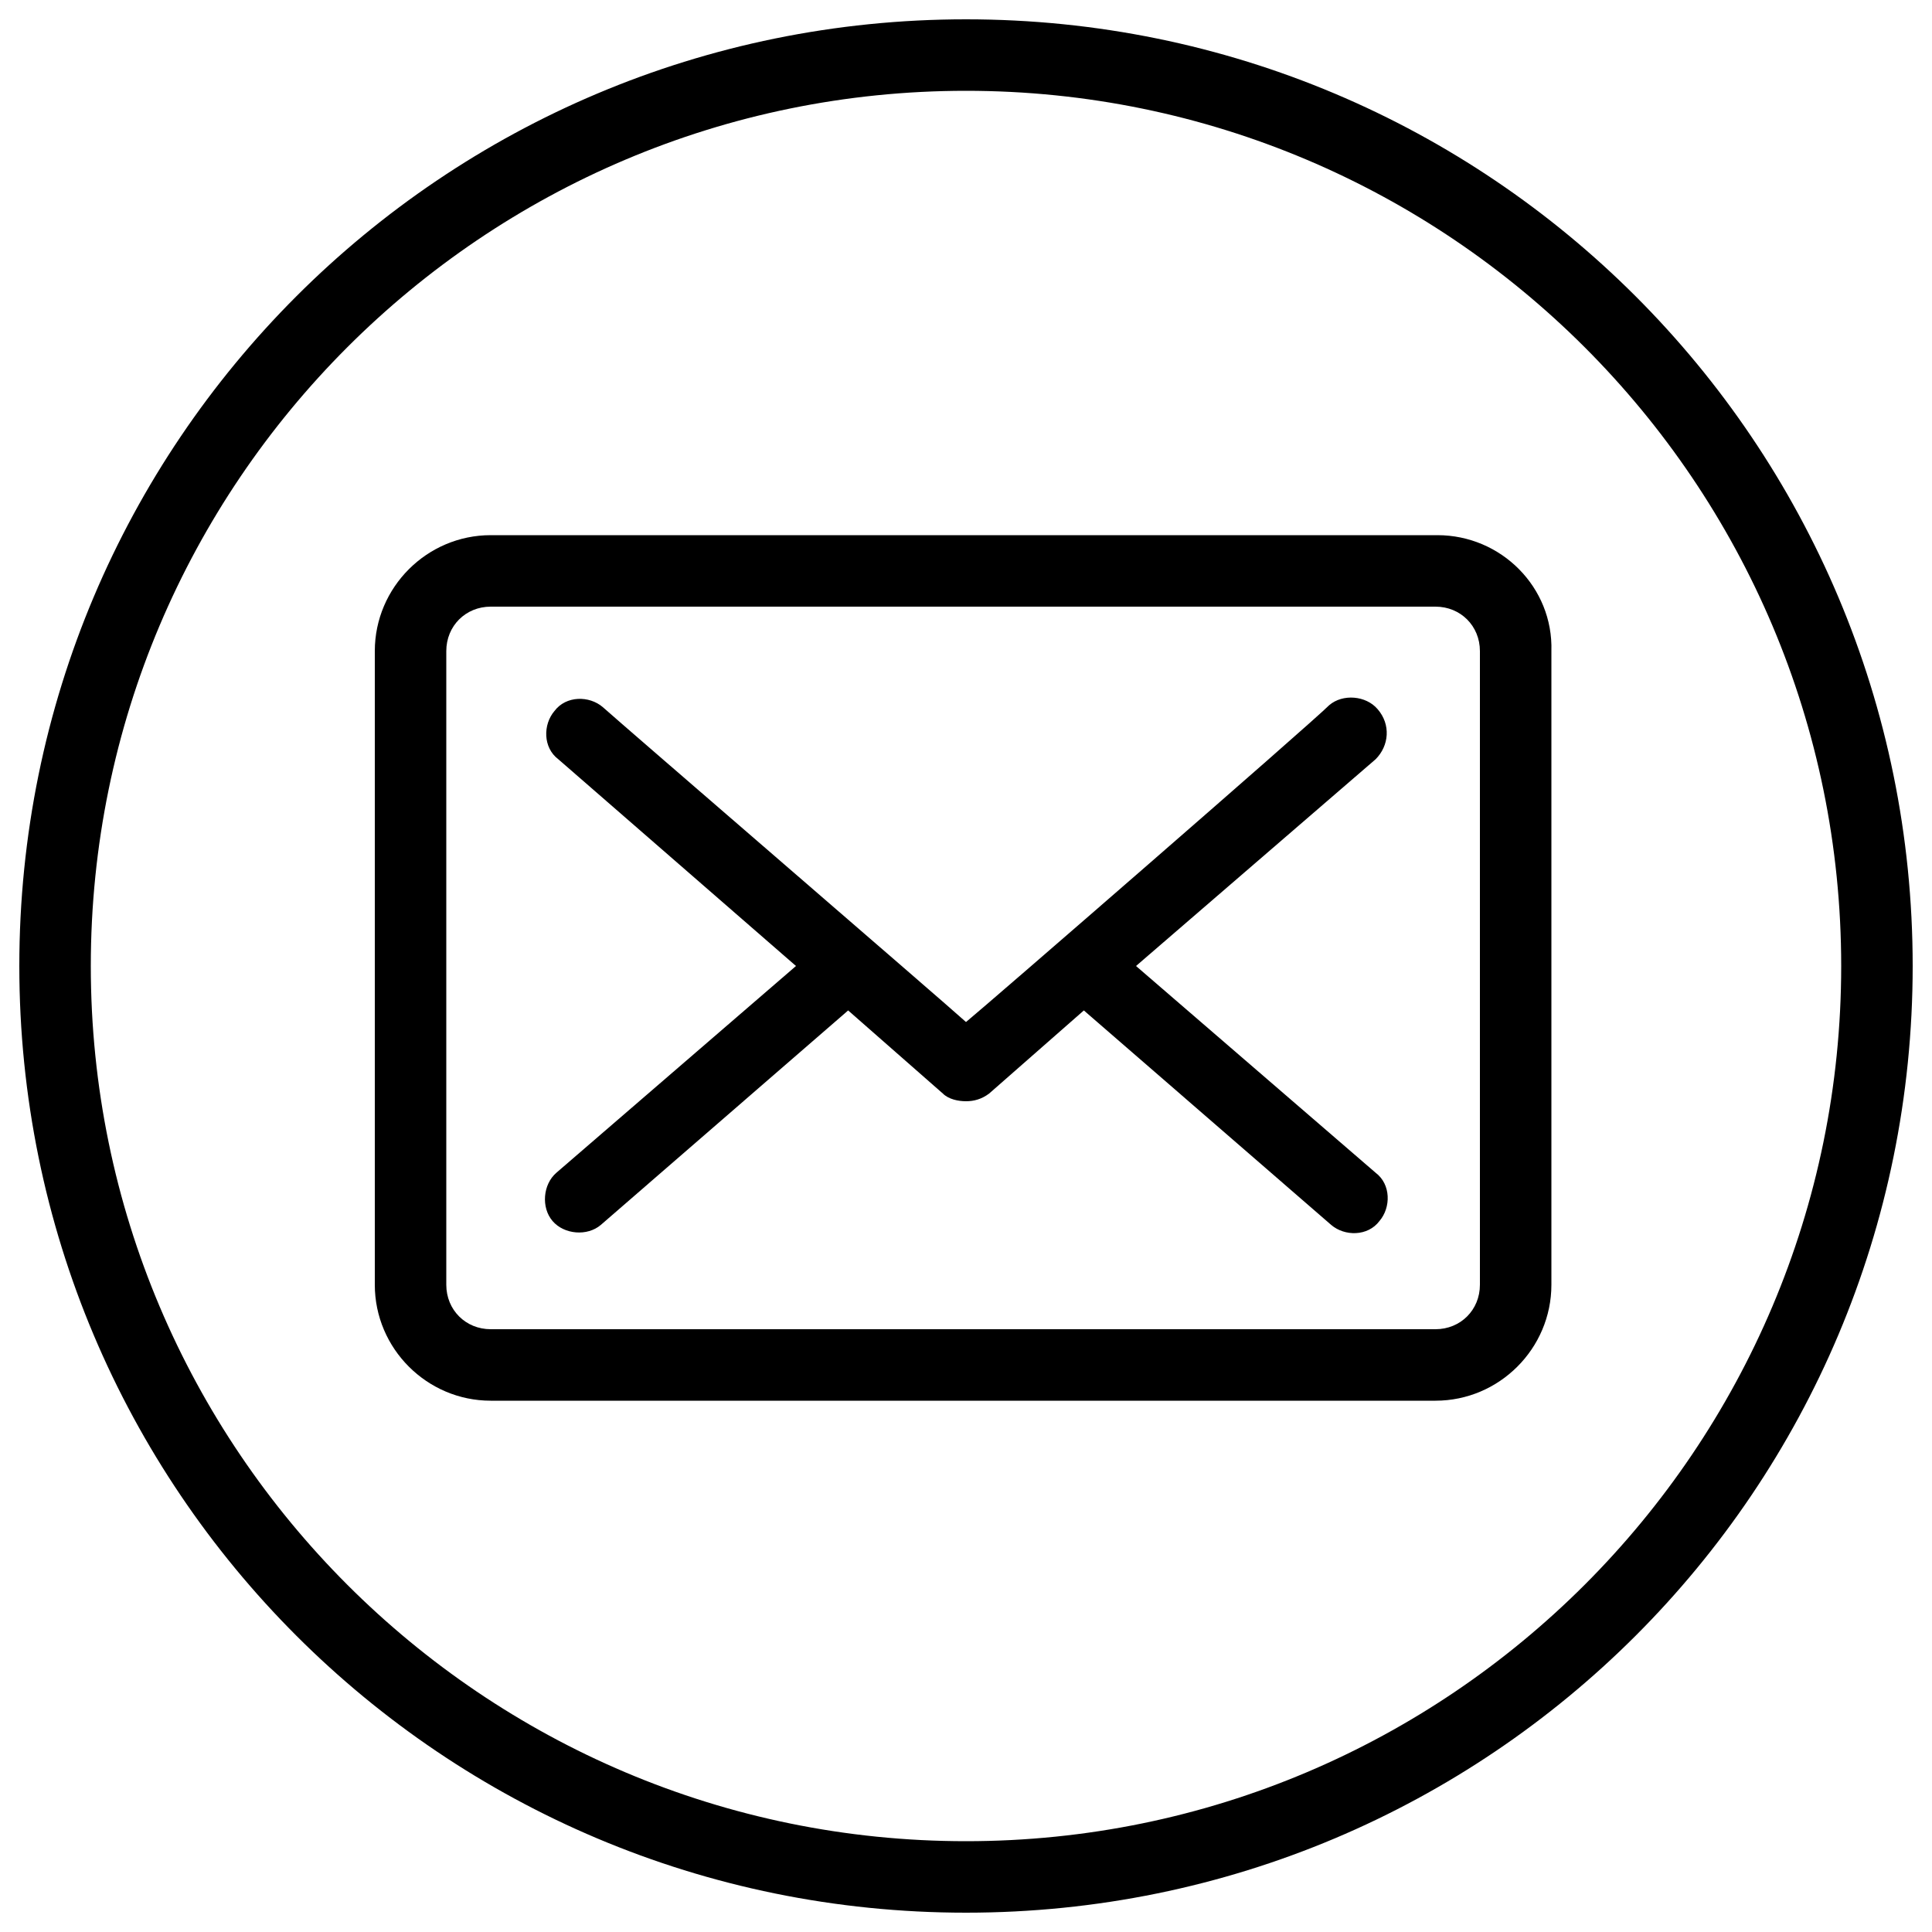 <?xml version="1.0" encoding="utf-8"?>
<!-- Generator: Adobe Illustrator 27.0.0, SVG Export Plug-In . SVG Version: 6.00 Build 0)  -->
<svg version="1.1" id="レイヤー_1" xmlns="http://www.w3.org/2000/svg" xmlns:xlink="http://www.w3.org/1999/xlink" x="0px"
	 y="0px" viewBox="0 0 100 100" style="enable-background:new 0 0 100 100;" xml:space="preserve">
<g>
	<path d="M50,1C22.9,1,1,22.9,1,50s21.9,49,49,49s49-21.9,49-49S77.1,1,50,1z M50,95.3C25,95.3,4.7,75,4.7,50S25,4.7,50,4.7
		S95.3,25,95.3,50S75,95.3,50,95.3z"/>
	<path d="M71.3,36.7c-0.6-0.7-1.8-0.8-2.5-0.2C67.8,37.5,51.1,52,50,52.9c-1.1-1-17.8-15.4-18.8-16.3c-0.7-0.6-1.9-0.6-2.5,0.2
		c-0.6,0.7-0.6,1.9,0.2,2.5L41.2,50L28.8,60.7c-0.7,0.6-0.8,1.8-0.2,2.5c0.6,0.7,1.8,0.8,2.5,0.2l12.8-11.1l4.9,4.3
		c0.3,0.3,0.8,0.4,1.2,0.4c0.4,0,0.8-0.1,1.2-0.4l4.9-4.3l12.8,11.1c0.7,0.6,1.9,0.6,2.5-0.2c0.6-0.7,0.6-1.9-0.2-2.5L58.8,50
		l12.4-10.7C71.9,38.6,72,37.5,71.3,36.7z"/>
	<path d="M74.4,27.7H25.4c-3.3,0-6,2.7-6,6v32.8c0,3.3,2.7,6,6,6h48.9c3.3,0,6-2.7,6-6V33.7C80.4,30.4,77.7,27.7,74.4,27.7z
		 M76.6,66.5c0,1.3-1,2.3-2.3,2.3H25.4c-1.3,0-2.3-1-2.3-2.3V33.7c0-1.3,1-2.3,2.3-2.3h48.9c1.3,0,2.3,1,2.3,2.3V66.5z"/>
</g>
</svg>
